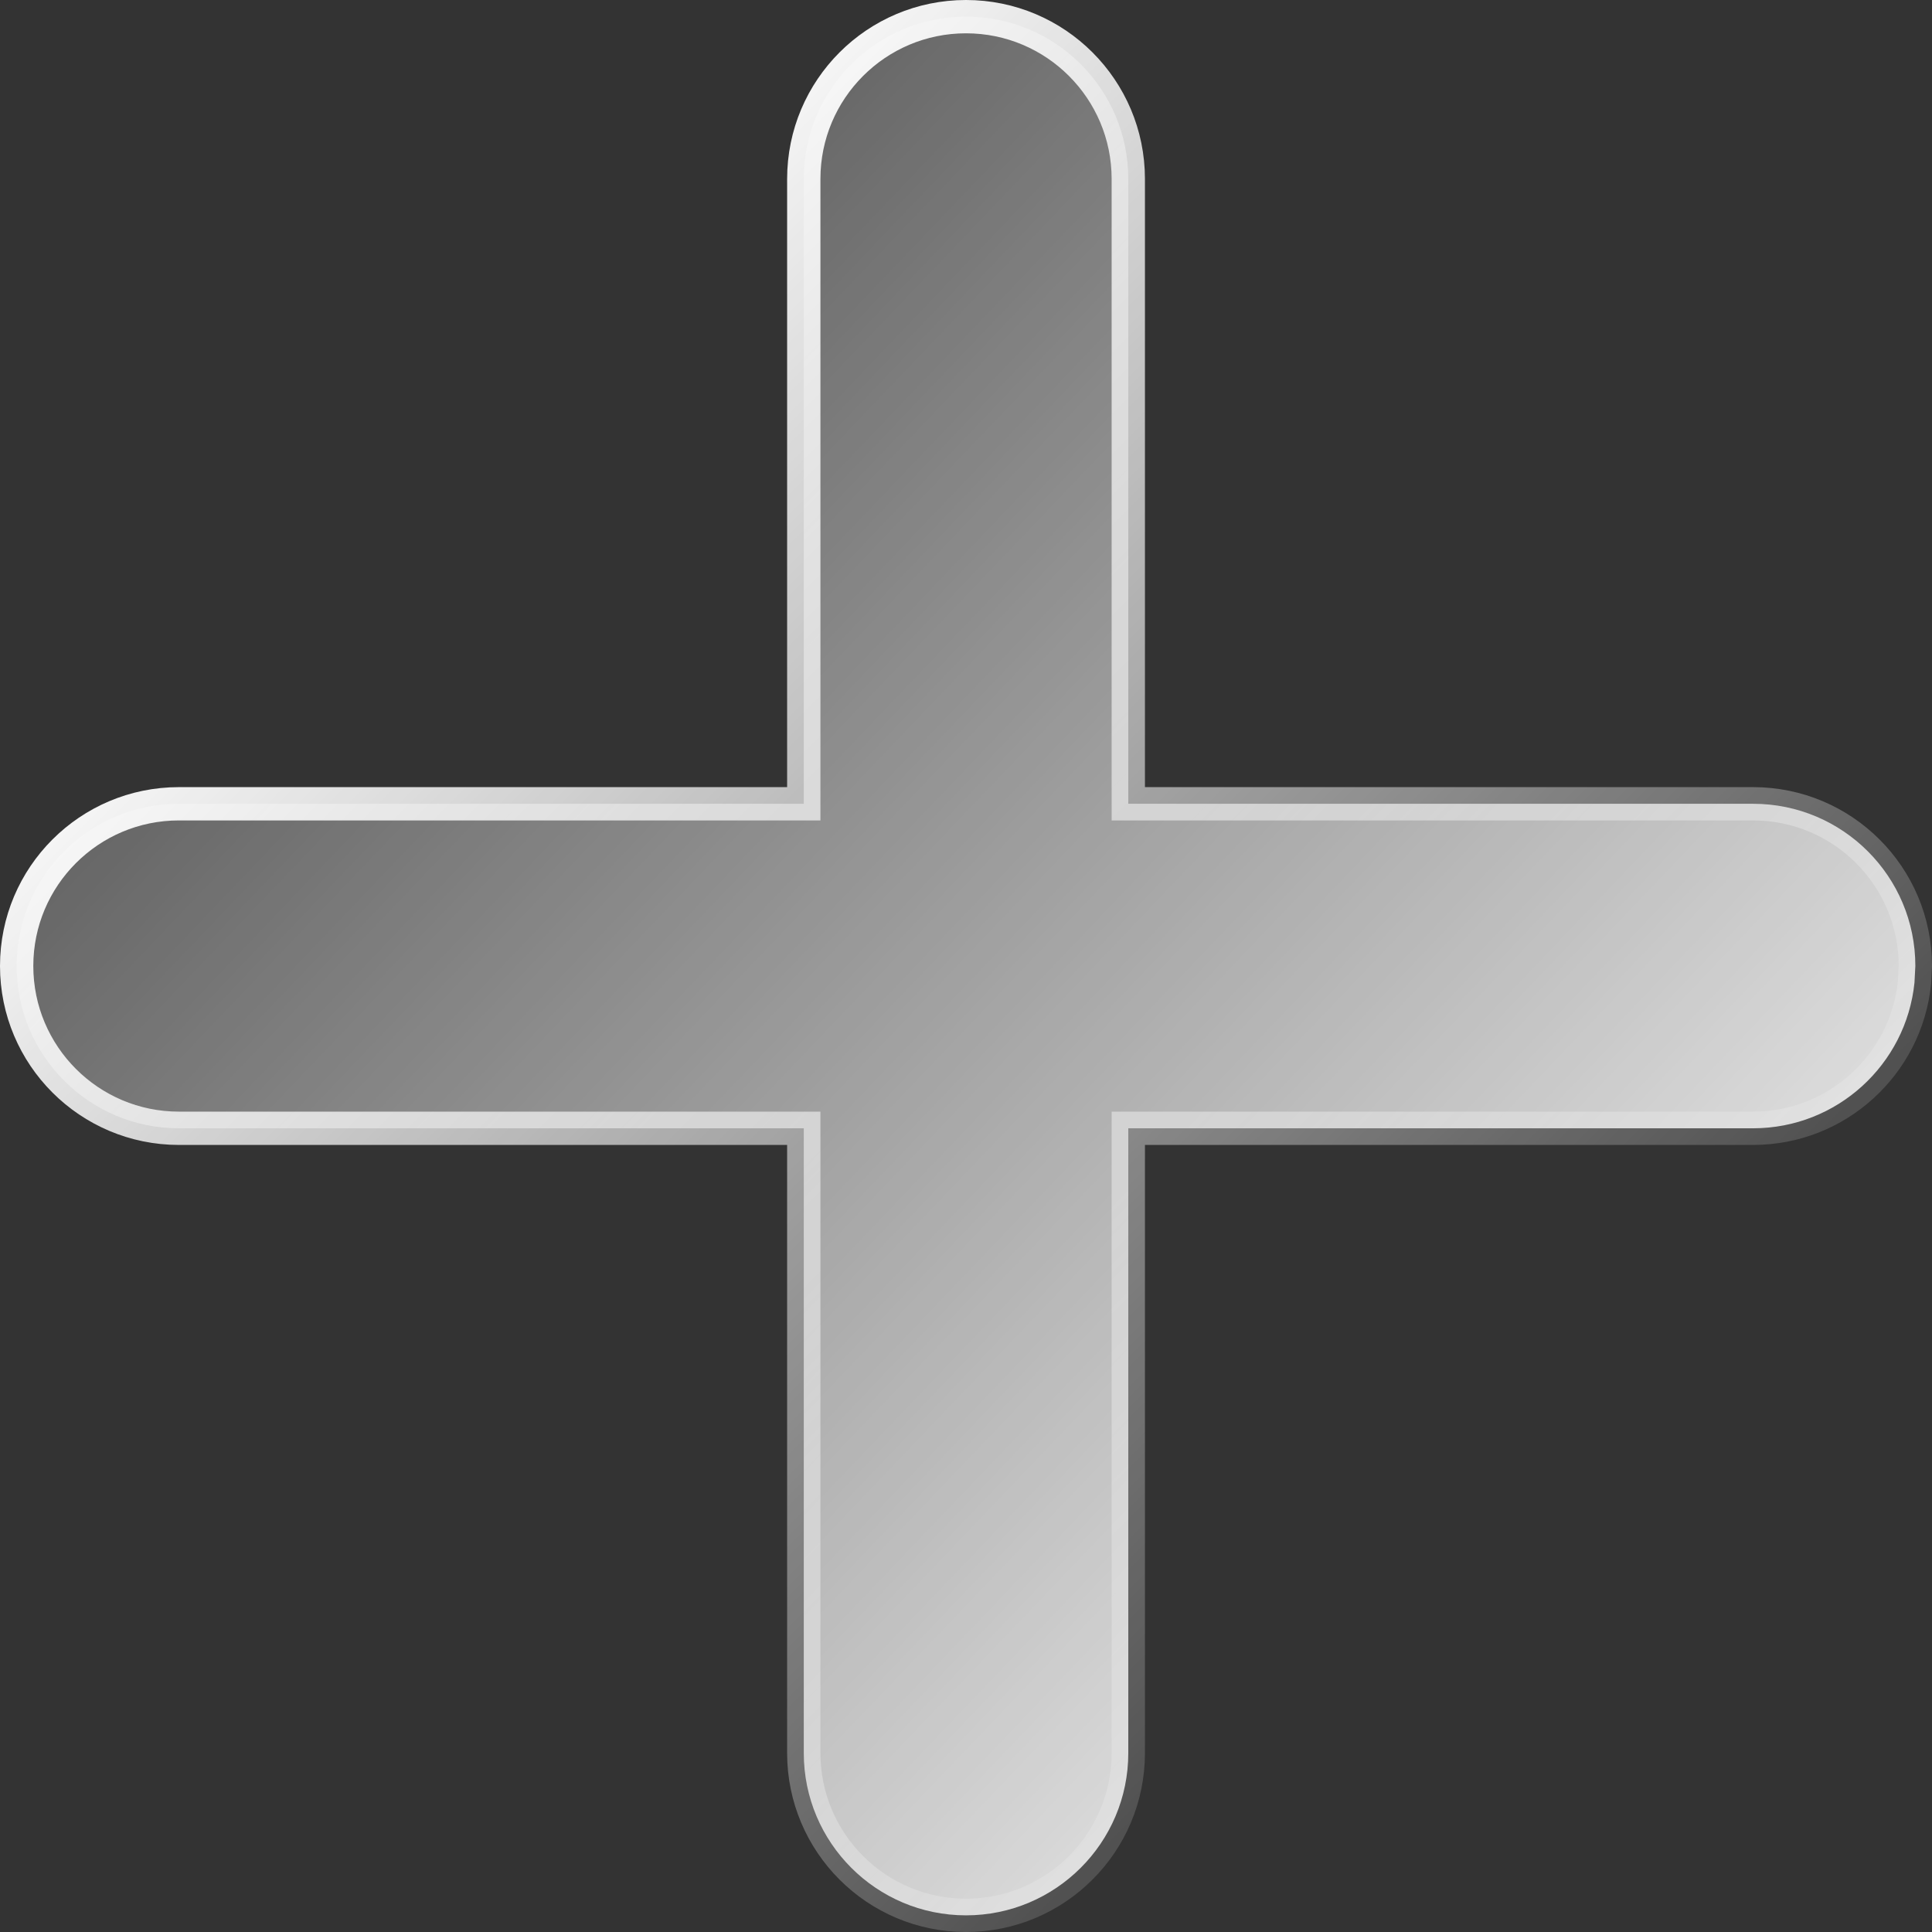 <svg width="29" height="29" viewBox="0 0 29 29" fill="none" xmlns="http://www.w3.org/2000/svg">
<rect x="0" y="0" width="29" height="29" fill="#333333" stroke="none"/>
<path d="M14.5 0.25C15.845 0.25 16.936 1.341 16.936 2.686V12.065H26.314C27.659 12.065 28.75 13.155 28.75 14.5L28.737 14.749C28.613 15.977 27.575 16.936 26.314 16.936H16.936V26.314C16.936 27.659 15.845 28.75 14.5 28.75C13.155 28.75 12.065 27.659 12.065 26.314V16.936H2.686C1.341 16.936 0.25 15.845 0.25 14.5C0.25 13.155 1.341 12.065 2.686 12.065H12.065V2.686C12.065 1.341 13.155 0.25 14.5 0.25Z" fill="url(#paint0_linear_198_430)" stroke="url(#paint1_linear_198_430)" stroke-width="0.5"/>
<defs>
<linearGradient id="paint0_linear_198_430" x1="0" y1="0" x2="27.568" y2="26.315" gradientUnits="userSpaceOnUse">
<stop stop-color="white" stop-opacity="0"/>
<stop offset="1" stop-color="white"/>
</linearGradient>
<linearGradient id="paint1_linear_198_430" x1="5.728" y1="5.728" x2="25.062" y2="25.062" gradientUnits="userSpaceOnUse">
<stop stop-color="white"/>
<stop offset="1" stop-color="white" stop-opacity="0"/>
</linearGradient>
</defs>
</svg>
